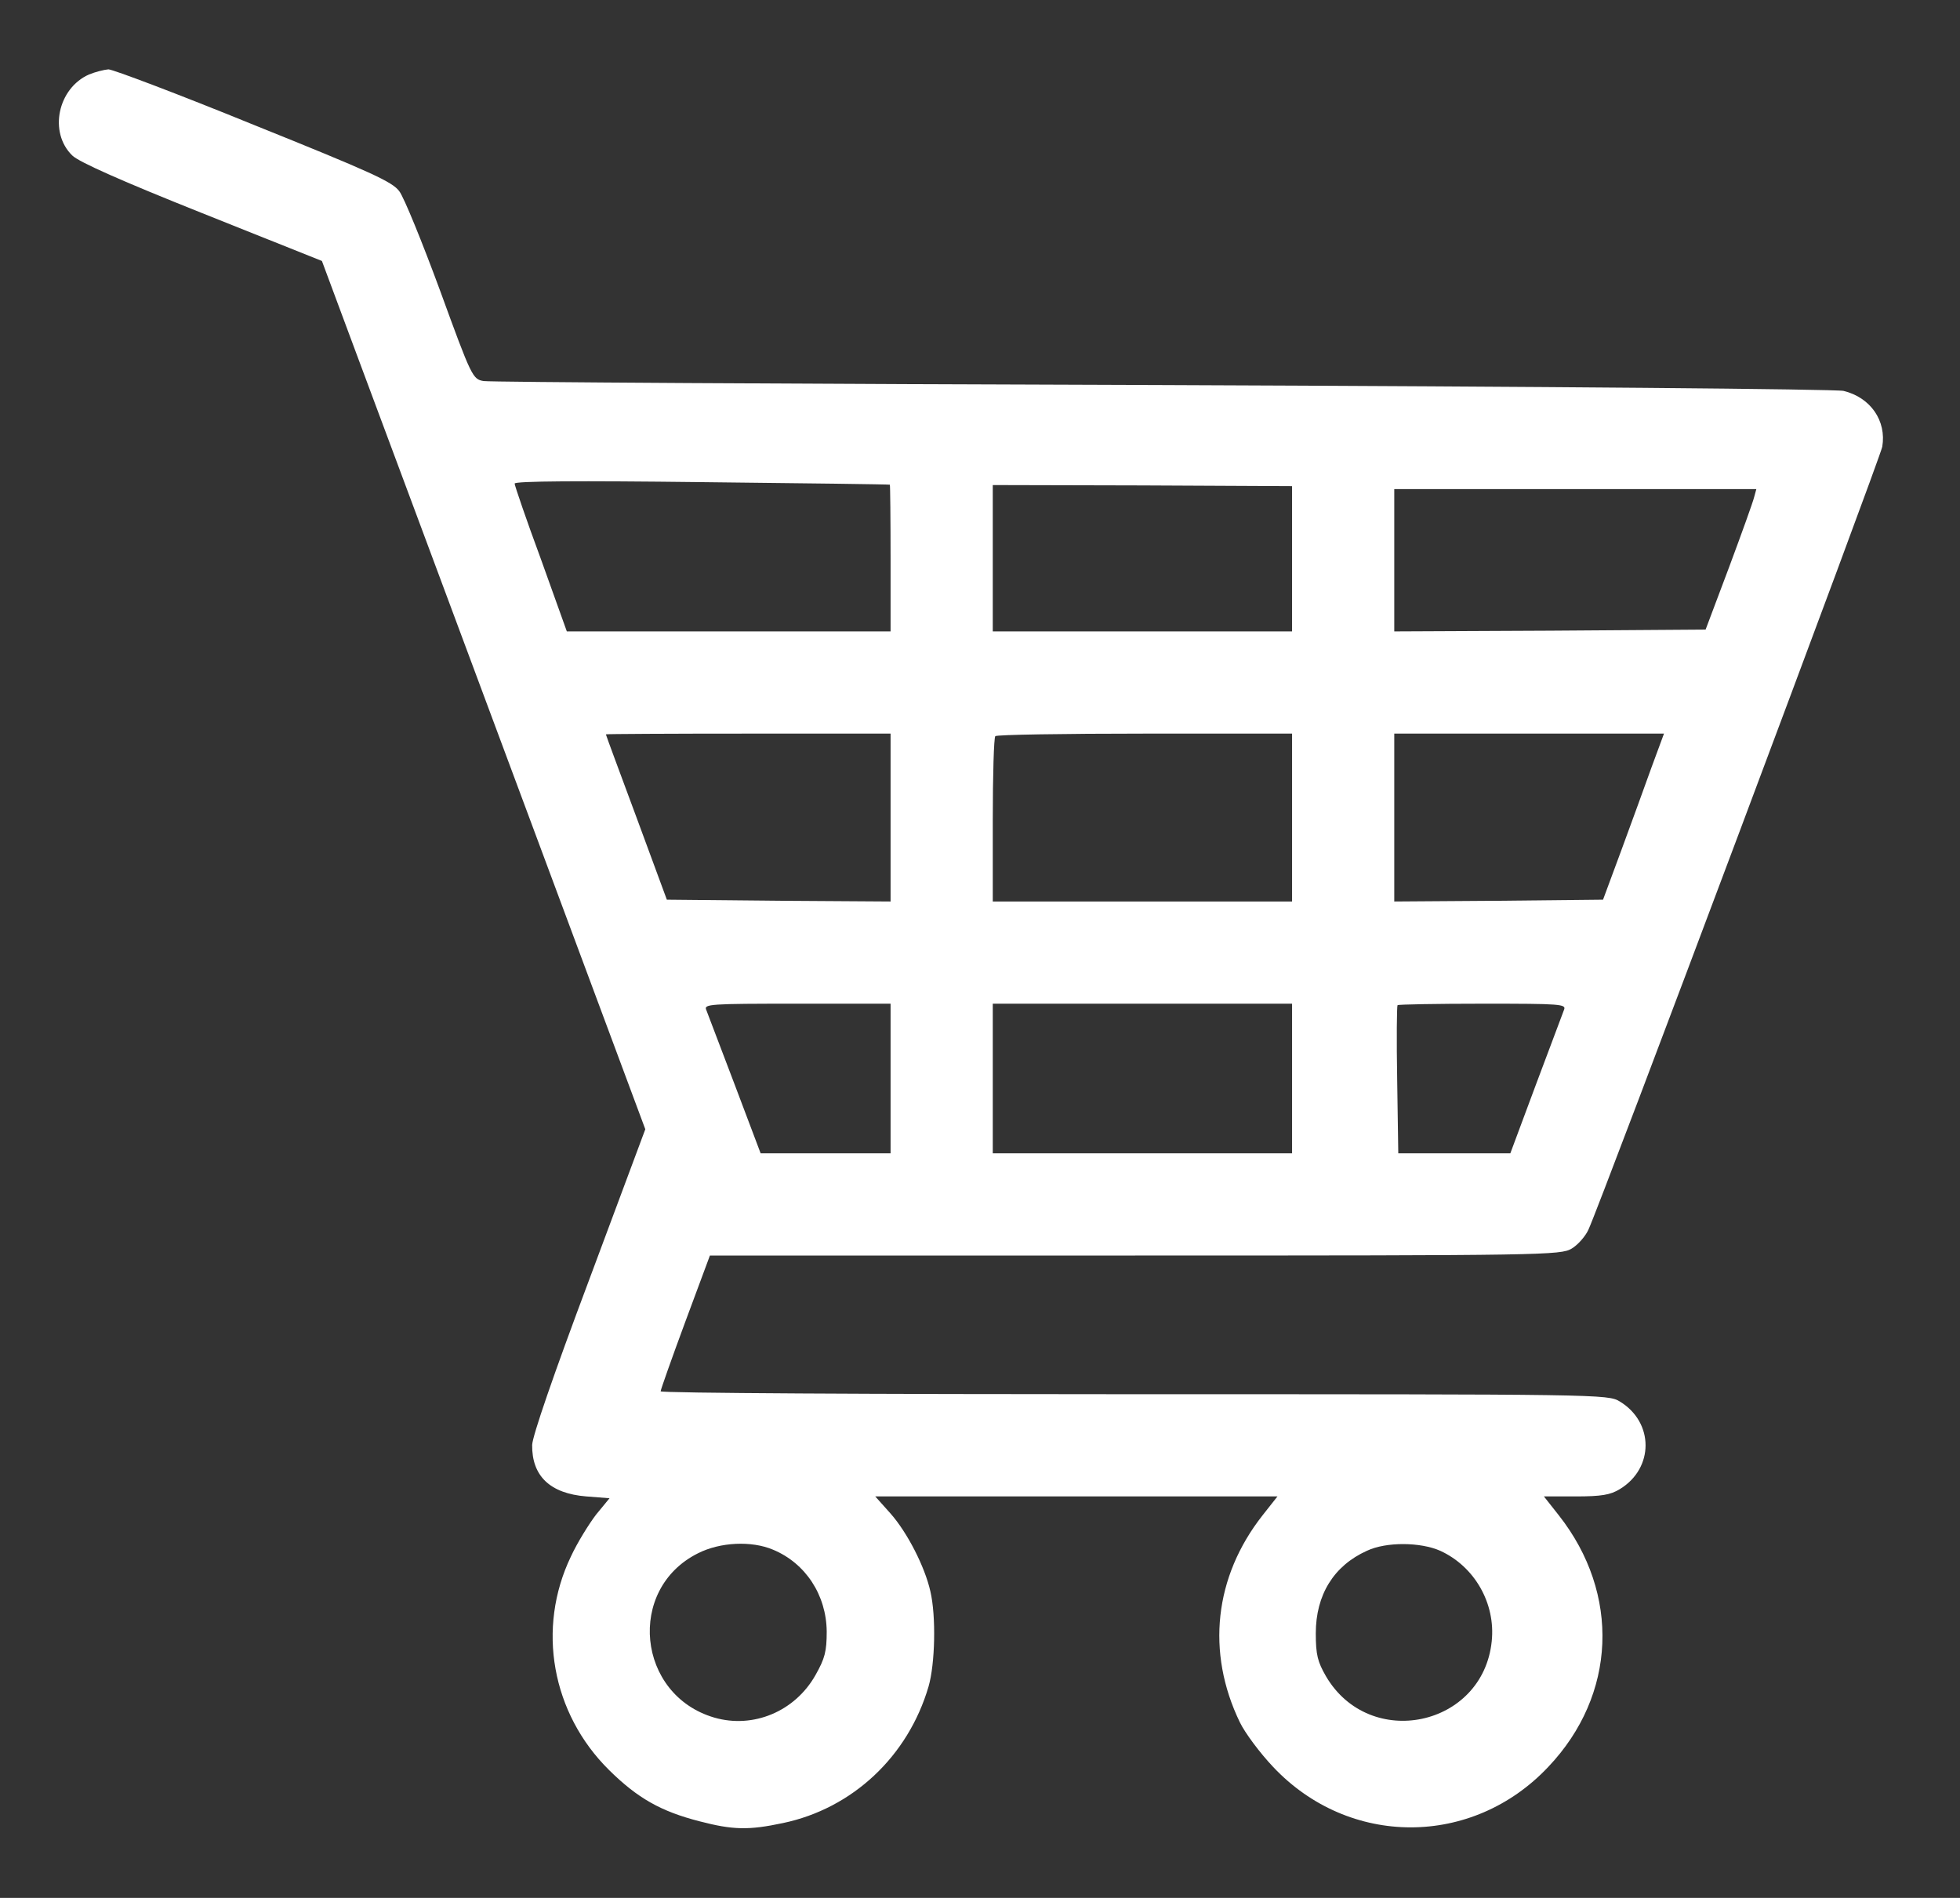 <?xml version="1.0" standalone="no"?>
<!DOCTYPE svg PUBLIC "-//W3C//DTD SVG 20010904//EN"
 "http://www.w3.org/TR/2001/REC-SVG-20010904/DTD/svg10.dtd">
<svg version="1.0" xmlns="http://www.w3.org/2000/svg"
 width="537pt" height="520pt" viewBox="0 0 537 520"
 preserveAspectRatio="xMidYMid meet">

<rect x="0" y="0" width="537" height="520" fill="#333333" stroke="none"/>

<g transform="translate(0,520) scale(0.1,-0.1)"
fill="#fff" stroke="none">
<path d="M244 4996 c-86 -38 -111 -159 -46 -222 18 -18 138 -71 356 -158 l328
-131 93 -250 c51 -137 251 -673 443 -1189 l350 -940 -154 -413 c-98 -261 -155
-427 -156 -452 -1 -85 49 -133 148 -141 l64 -5 -37 -45 c-19 -25 -51 -76 -69
-115 -94 -196 -53 -429 105 -585 78 -77 142 -113 247 -140 92 -24 135 -25 229
-5 191 40 343 183 399 374 18 62 21 193 5 261 -15 67 -63 161 -109 213 l-42
47 551 0 551 0 -41 -52 c-132 -168 -155 -375 -62 -567 14 -29 55 -84 91 -122
208 -221 546 -221 754 0 187 197 198 474 29 689 l-41 52 87 0 c70 0 95 4 121
20 94 57 94 183 0 240 -32 20 -53 20 -1330 20 -714 0 -1298 3 -1298 8 0 4 30
89 67 189 l68 183 1165 0 c1122 0 1166 1 1196 19 17 10 38 34 46 52 32 68 800
2115 805 2145 12 71 -32 135 -106 153 -21 5 -815 12 -1866 16 -1007 3 -1844 8
-1860 11 -30 5 -33 11 -119 247 -49 133 -99 256 -112 273 -19 26 -76 52 -399
182 -206 84 -386 152 -398 152 -12 -1 -36 -7 -53 -14z m2194 -1124 c1 -1 2
-92 2 -202 l0 -200 -443 0 -444 0 -71 198 c-40 108 -72 202 -72 207 0 7 178 8
512 4 282 -3 514 -6 516 -7z m1102 -203 l0 -199 -410 0 -410 0 0 200 0 201
410 -1 410 -2 0 -199z m1266 169 c-3 -13 -34 -99 -69 -193 l-64 -170 -426 -3
-427 -2 0 195 0 195 496 0 496 0 -6 -22z m-2366 -878 l0 -230 -306 2 -307 3
-83 225 c-46 124 -84 226 -84 228 0 1 176 2 390 2 l390 0 0 -230z m1100 0 l0
-230 -410 0 -410 0 0 223 c0 123 3 227 7 230 3 4 188 7 410 7 l403 0 0 -230z
m985 138 c-18 -51 -56 -154 -83 -228 l-50 -135 -286 -3 -286 -2 0 230 0 230
370 0 369 0 -34 -92z m-2085 -853 l0 -205 -178 0 -178 0 -71 188 c-39 103 -74
195 -78 205 -7 16 9 17 249 17 l256 0 0 -205z m1100 0 l0 -205 -410 0 -410 0
0 205 0 205 410 0 410 0 0 -205z m745 188 c-4 -10 -38 -102 -77 -205 l-70
-188 -154 0 -153 0 -3 201 c-2 110 -1 203 1 205 2 2 108 4 234 4 214 0 229 -1
222 -17z m-2167 -1479 c89 -37 146 -124 147 -224 0 -55 -5 -74 -31 -120 -56
-99 -170 -147 -277 -116 -212 62 -241 352 -45 450 61 31 147 35 206 10z m1828
-3 c94 -43 152 -144 141 -248 -24 -234 -334 -300 -454 -96 -23 40 -28 59 -28
118 0 105 49 185 140 226 53 25 147 24 201 0z"/>
</g>
</svg>
